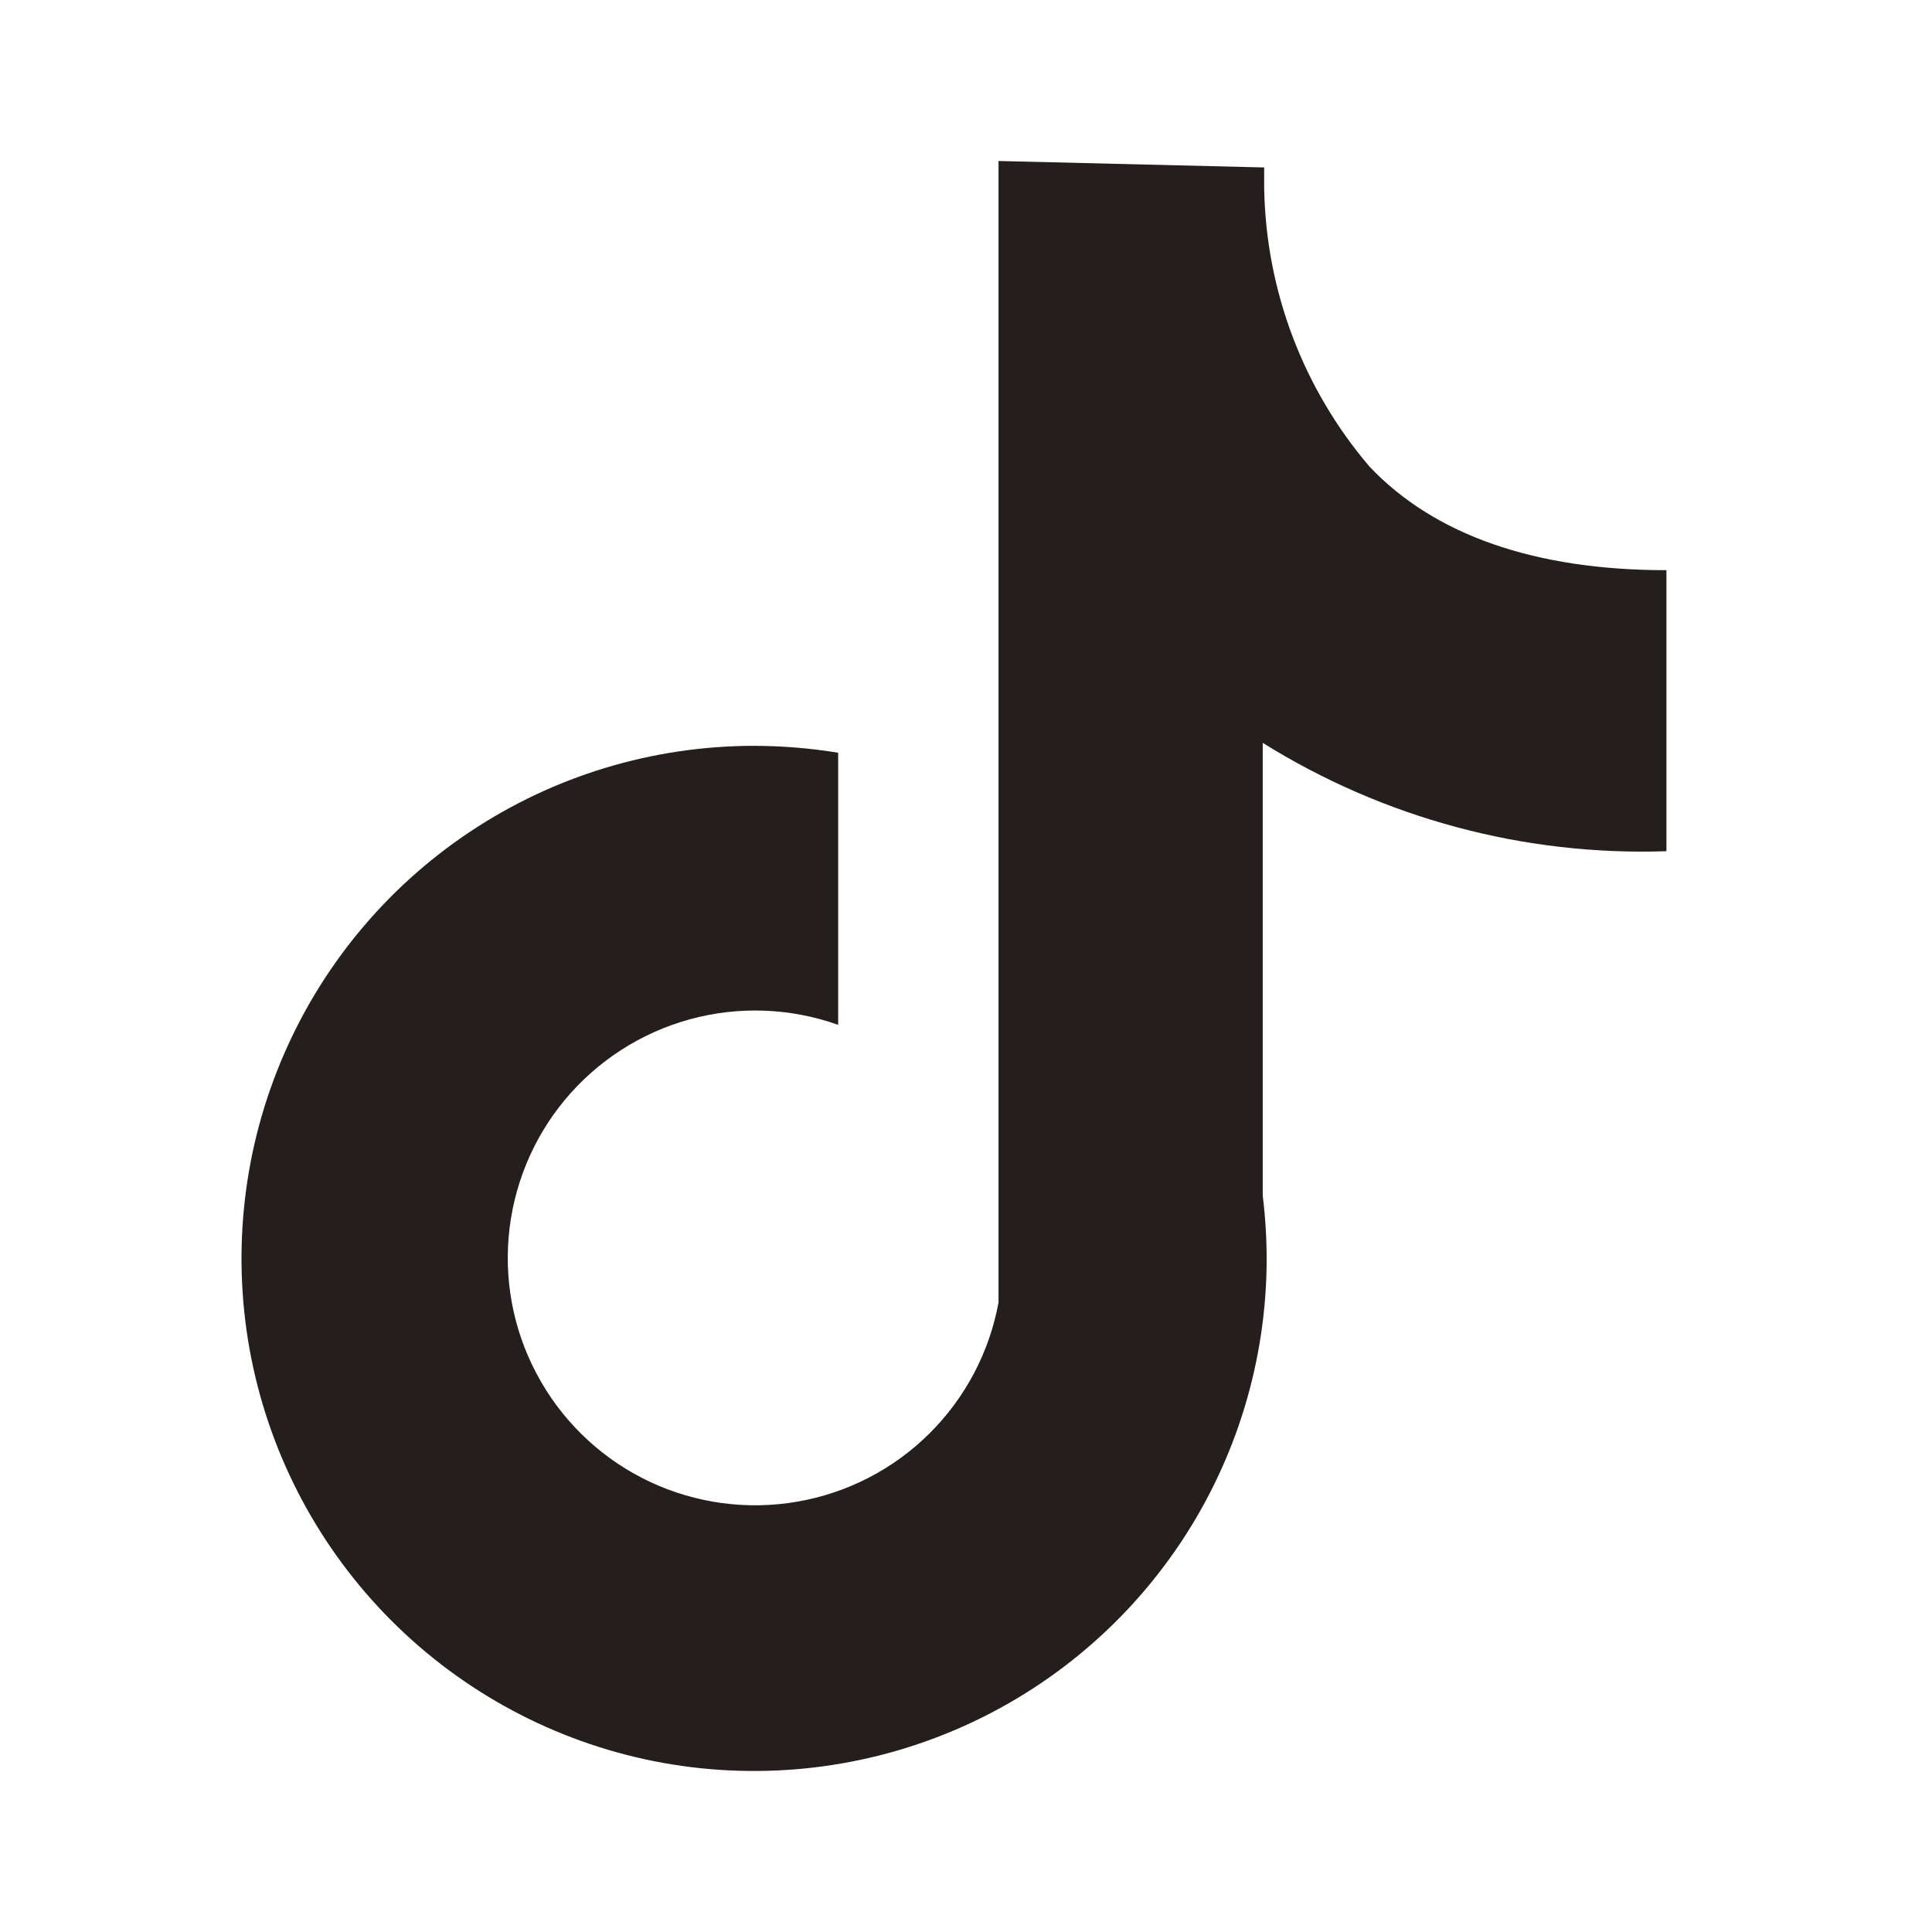 <svg width="24" height="24" viewBox="0 0 24 24" fill="none" xmlns="http://www.w3.org/2000/svg">
<path d="M20.701 10.574V7.083C19.066 7.083 17.819 6.647 17.014 5.798C16.187 4.83 15.724 3.605 15.704 2.332V2.08L12.404 2V16.18C12.291 16.798 11.99 17.367 11.543 17.81C11.097 18.252 10.525 18.547 9.905 18.654C9.285 18.762 8.648 18.676 8.078 18.41C7.508 18.143 7.034 17.708 6.72 17.163C6.405 16.619 6.265 15.991 6.319 15.364C6.373 14.737 6.617 14.142 7.02 13.659C7.423 13.176 7.964 12.828 8.57 12.662C9.177 12.496 9.82 12.52 10.412 12.731V9.351C10.067 9.294 9.718 9.266 9.368 9.265C8.108 9.265 6.877 9.638 5.83 10.338C4.783 11.038 3.967 12.032 3.485 13.196C3.003 14.359 2.877 15.639 3.122 16.875C3.368 18.11 3.974 19.244 4.865 20.135C5.756 21.026 6.89 21.632 8.125 21.878C9.36 22.123 10.641 21.997 11.804 21.515C12.968 21.033 13.962 20.217 14.662 19.17C15.362 18.123 15.735 16.892 15.735 15.633C15.734 15.371 15.718 15.111 15.686 14.852V9.228C17.187 10.165 18.933 10.634 20.701 10.574Z" fill="#241E1C"/>
</svg>
